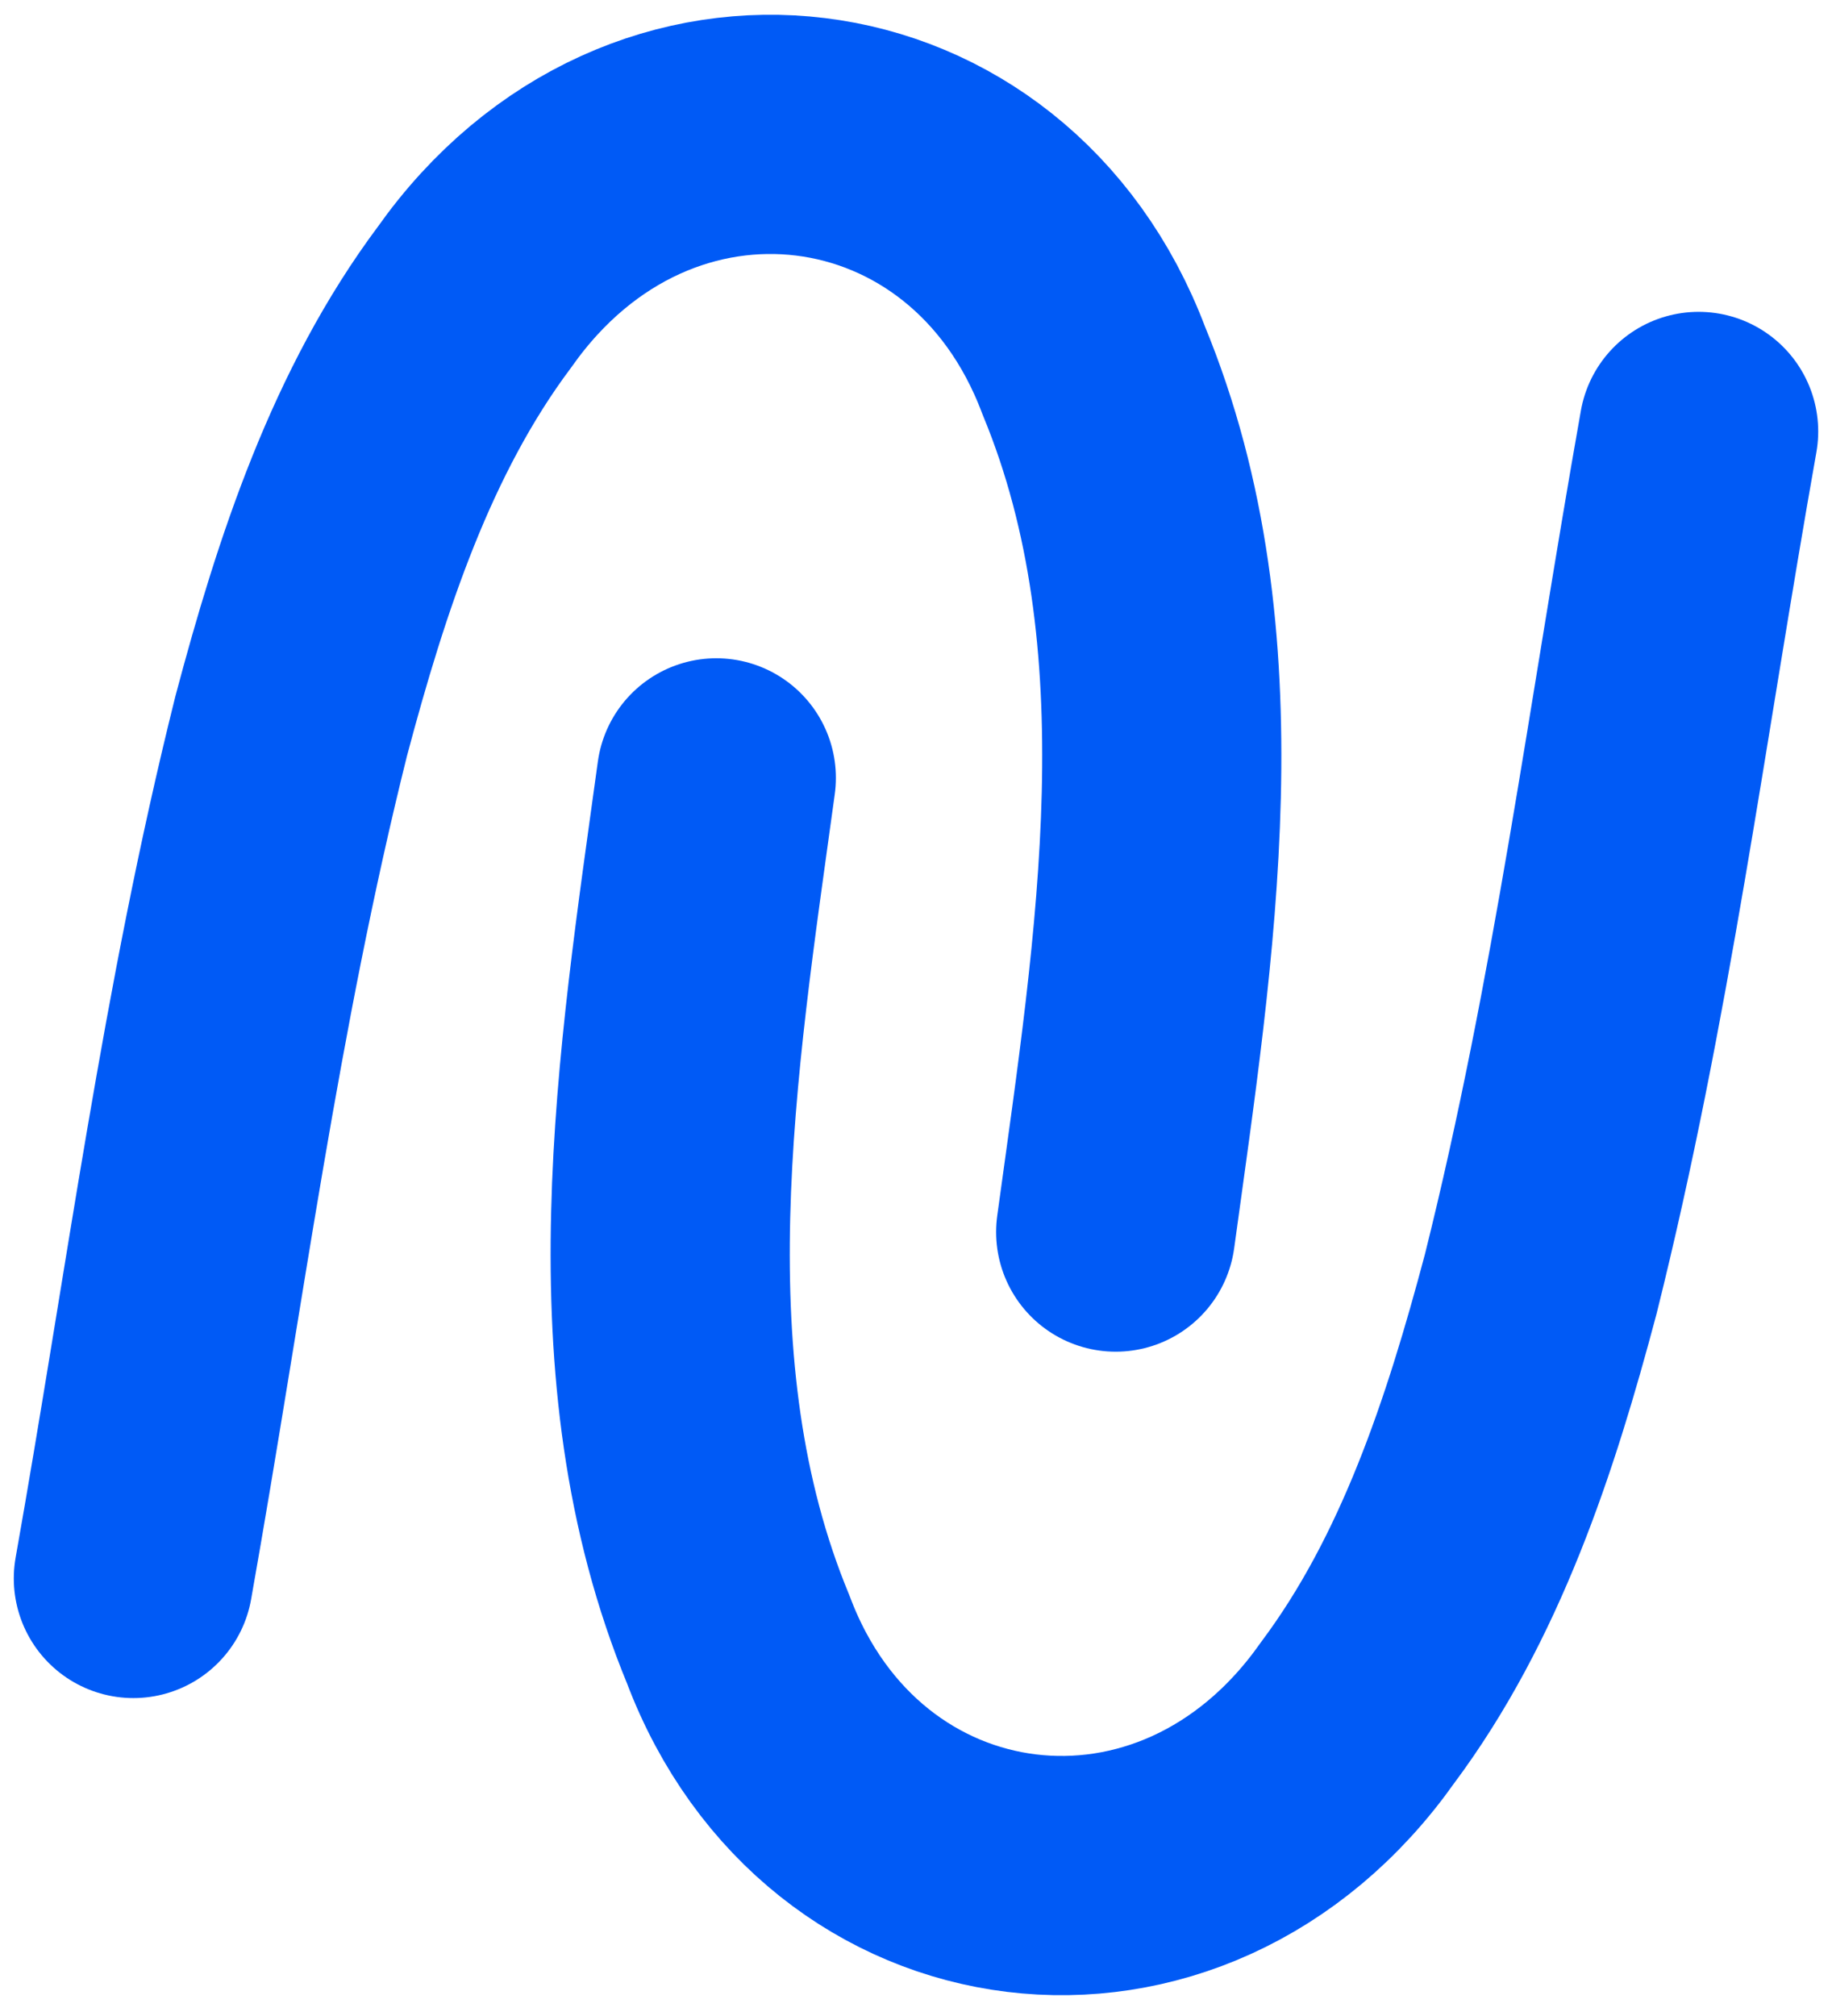 <svg width="50" height="55" viewBox="0 0 50 55" fill="none" xmlns="http://www.w3.org/2000/svg">
<g id="Group 6275543">
<path id="Vector" d="M30.45 33.613C31.521 25.821 32.898 17.469 29.85 10.104C27.003 2.546 17.726 1.338 12.95 8.107C10.417 11.493 9.052 15.653 7.948 19.805C6.007 27.576 5.057 35.082 3.64 43.063" stroke="#005AF6" stroke-width="6.527" stroke-linecap="round" stroke-linejoin="round"/>
<path id="Vector_2" d="M19.55 21.222C18.478 29.014 17.101 37.366 20.15 44.731C22.997 52.289 32.274 53.497 37.05 46.728C39.583 43.341 40.948 39.182 42.051 35.03C43.992 27.258 44.943 19.752 46.36 11.771" stroke="#005AF6" stroke-width="6.527" stroke-linecap="round" stroke-linejoin="round"/>
</g>
</svg>
